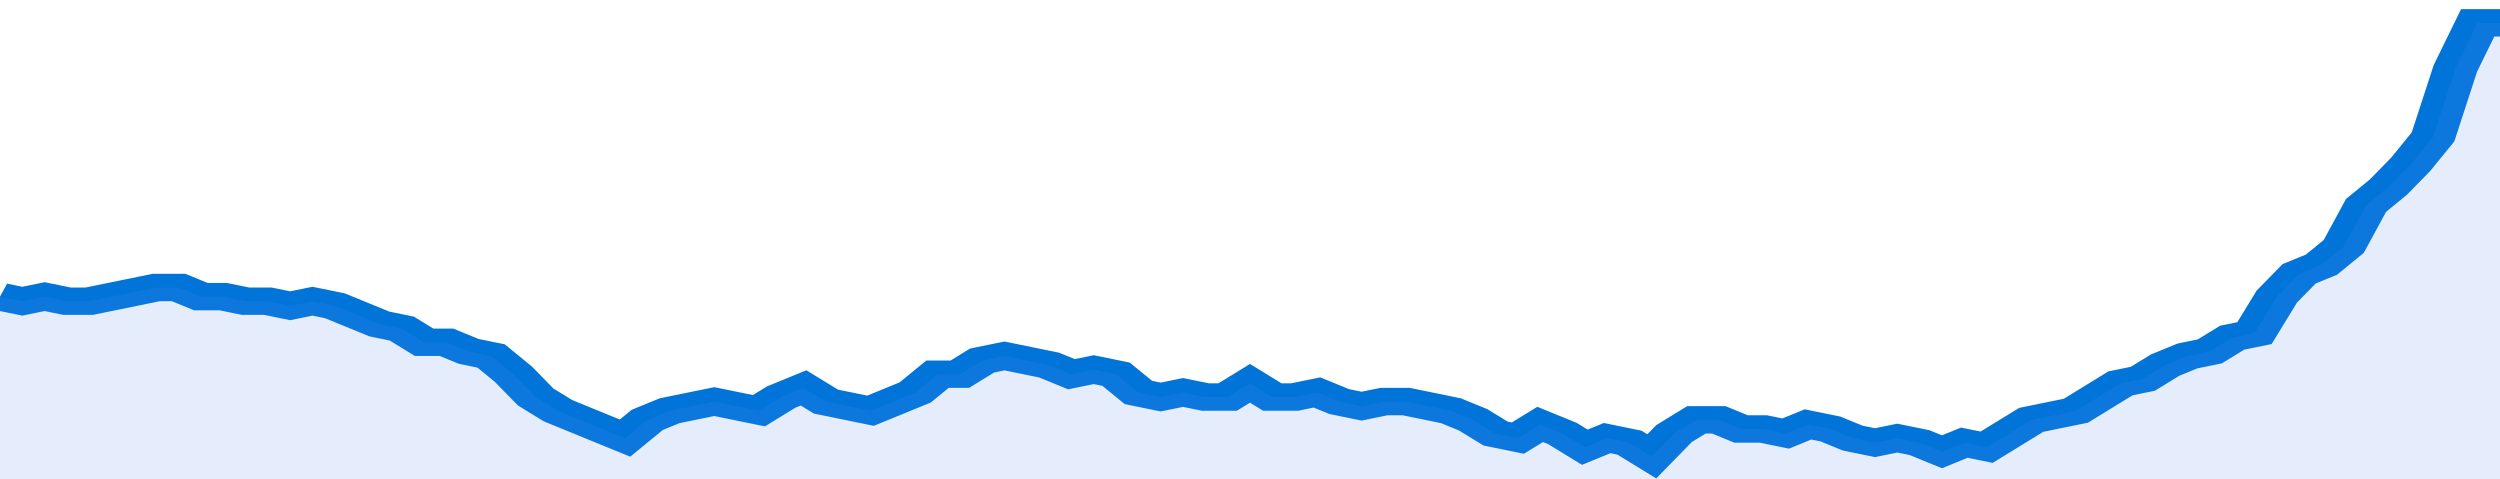 <svg xmlns="http://www.w3.org/2000/svg" viewBox="0 0 336 105" width="120" height="23" preserveAspectRatio="none">
				 <polyline fill="none" stroke="#0074d9" stroke-width="6" points="0, 65 3, 66 6, 65 9, 66 12, 66 15, 65 18, 64 21, 63 24, 63 27, 65 30, 65 33, 66 36, 66 39, 67 42, 66 45, 67 48, 69 51, 71 54, 72 57, 75 60, 75 63, 77 66, 78 69, 82 72, 87 75, 90 78, 92 81, 94 84, 96 87, 92 90, 90 93, 89 96, 88 99, 89 102, 90 105, 87 108, 85 111, 88 114, 89 117, 90 120, 88 123, 86 126, 82 129, 82 132, 79 135, 78 138, 79 141, 80 144, 82 147, 81 150, 82 153, 86 156, 87 159, 86 162, 87 165, 87 168, 84 171, 87 174, 87 177, 86 180, 88 183, 89 186, 88 189, 88 192, 89 195, 90 198, 92 201, 95 204, 96 207, 93 210, 95 213, 98 216, 96 219, 97 222, 100 225, 95 228, 92 231, 92 234, 94 237, 94 240, 95 243, 93 246, 94 249, 96 252, 97 255, 96 258, 97 261, 99 264, 97 267, 98 270, 95 273, 92 276, 91 279, 90 282, 87 285, 84 288, 83 291, 80 294, 78 297, 77 300, 74 303, 73 306, 65 309, 60 312, 58 315, 54 318, 45 321, 41 324, 36 327, 30 330, 15 333, 5 336, 5 336, 5 "> </polyline>
				 <polygon fill="#5085ec" opacity="0.15" points="0, 105 0, 65 3, 66 6, 65 9, 66 12, 66 15, 65 18, 64 21, 63 24, 63 27, 65 30, 65 33, 66 36, 66 39, 67 42, 66 45, 67 48, 69 51, 71 54, 72 57, 75 60, 75 63, 77 66, 78 69, 82 72, 87 75, 90 78, 92 81, 94 84, 96 87, 92 90, 90 93, 89 96, 88 99, 89 102, 90 105, 87 108, 85 111, 88 114, 89 117, 90 120, 88 123, 86 126, 82 129, 82 132, 79 135, 78 138, 79 141, 80 144, 82 147, 81 150, 82 153, 86 156, 87 159, 86 162, 87 165, 87 168, 84 171, 87 174, 87 177, 86 180, 88 183, 89 186, 88 189, 88 192, 89 195, 90 198, 92 201, 95 204, 96 207, 93 210, 95 213, 98 216, 96 219, 97 222, 100 225, 95 228, 92 231, 92 234, 94 237, 94 240, 95 243, 93 246, 94 249, 96 252, 97 255, 96 258, 97 261, 99 264, 97 267, 98 270, 95 273, 92 276, 91 279, 90 282, 87 285, 84 288, 83 291, 80 294, 78 297, 77 300, 74 303, 73 306, 65 309, 60 312, 58 315, 54 318, 45 321, 41 324, 36 327, 30 330, 15 333, 5 336, 5 336, 105 "></polygon>
			</svg>